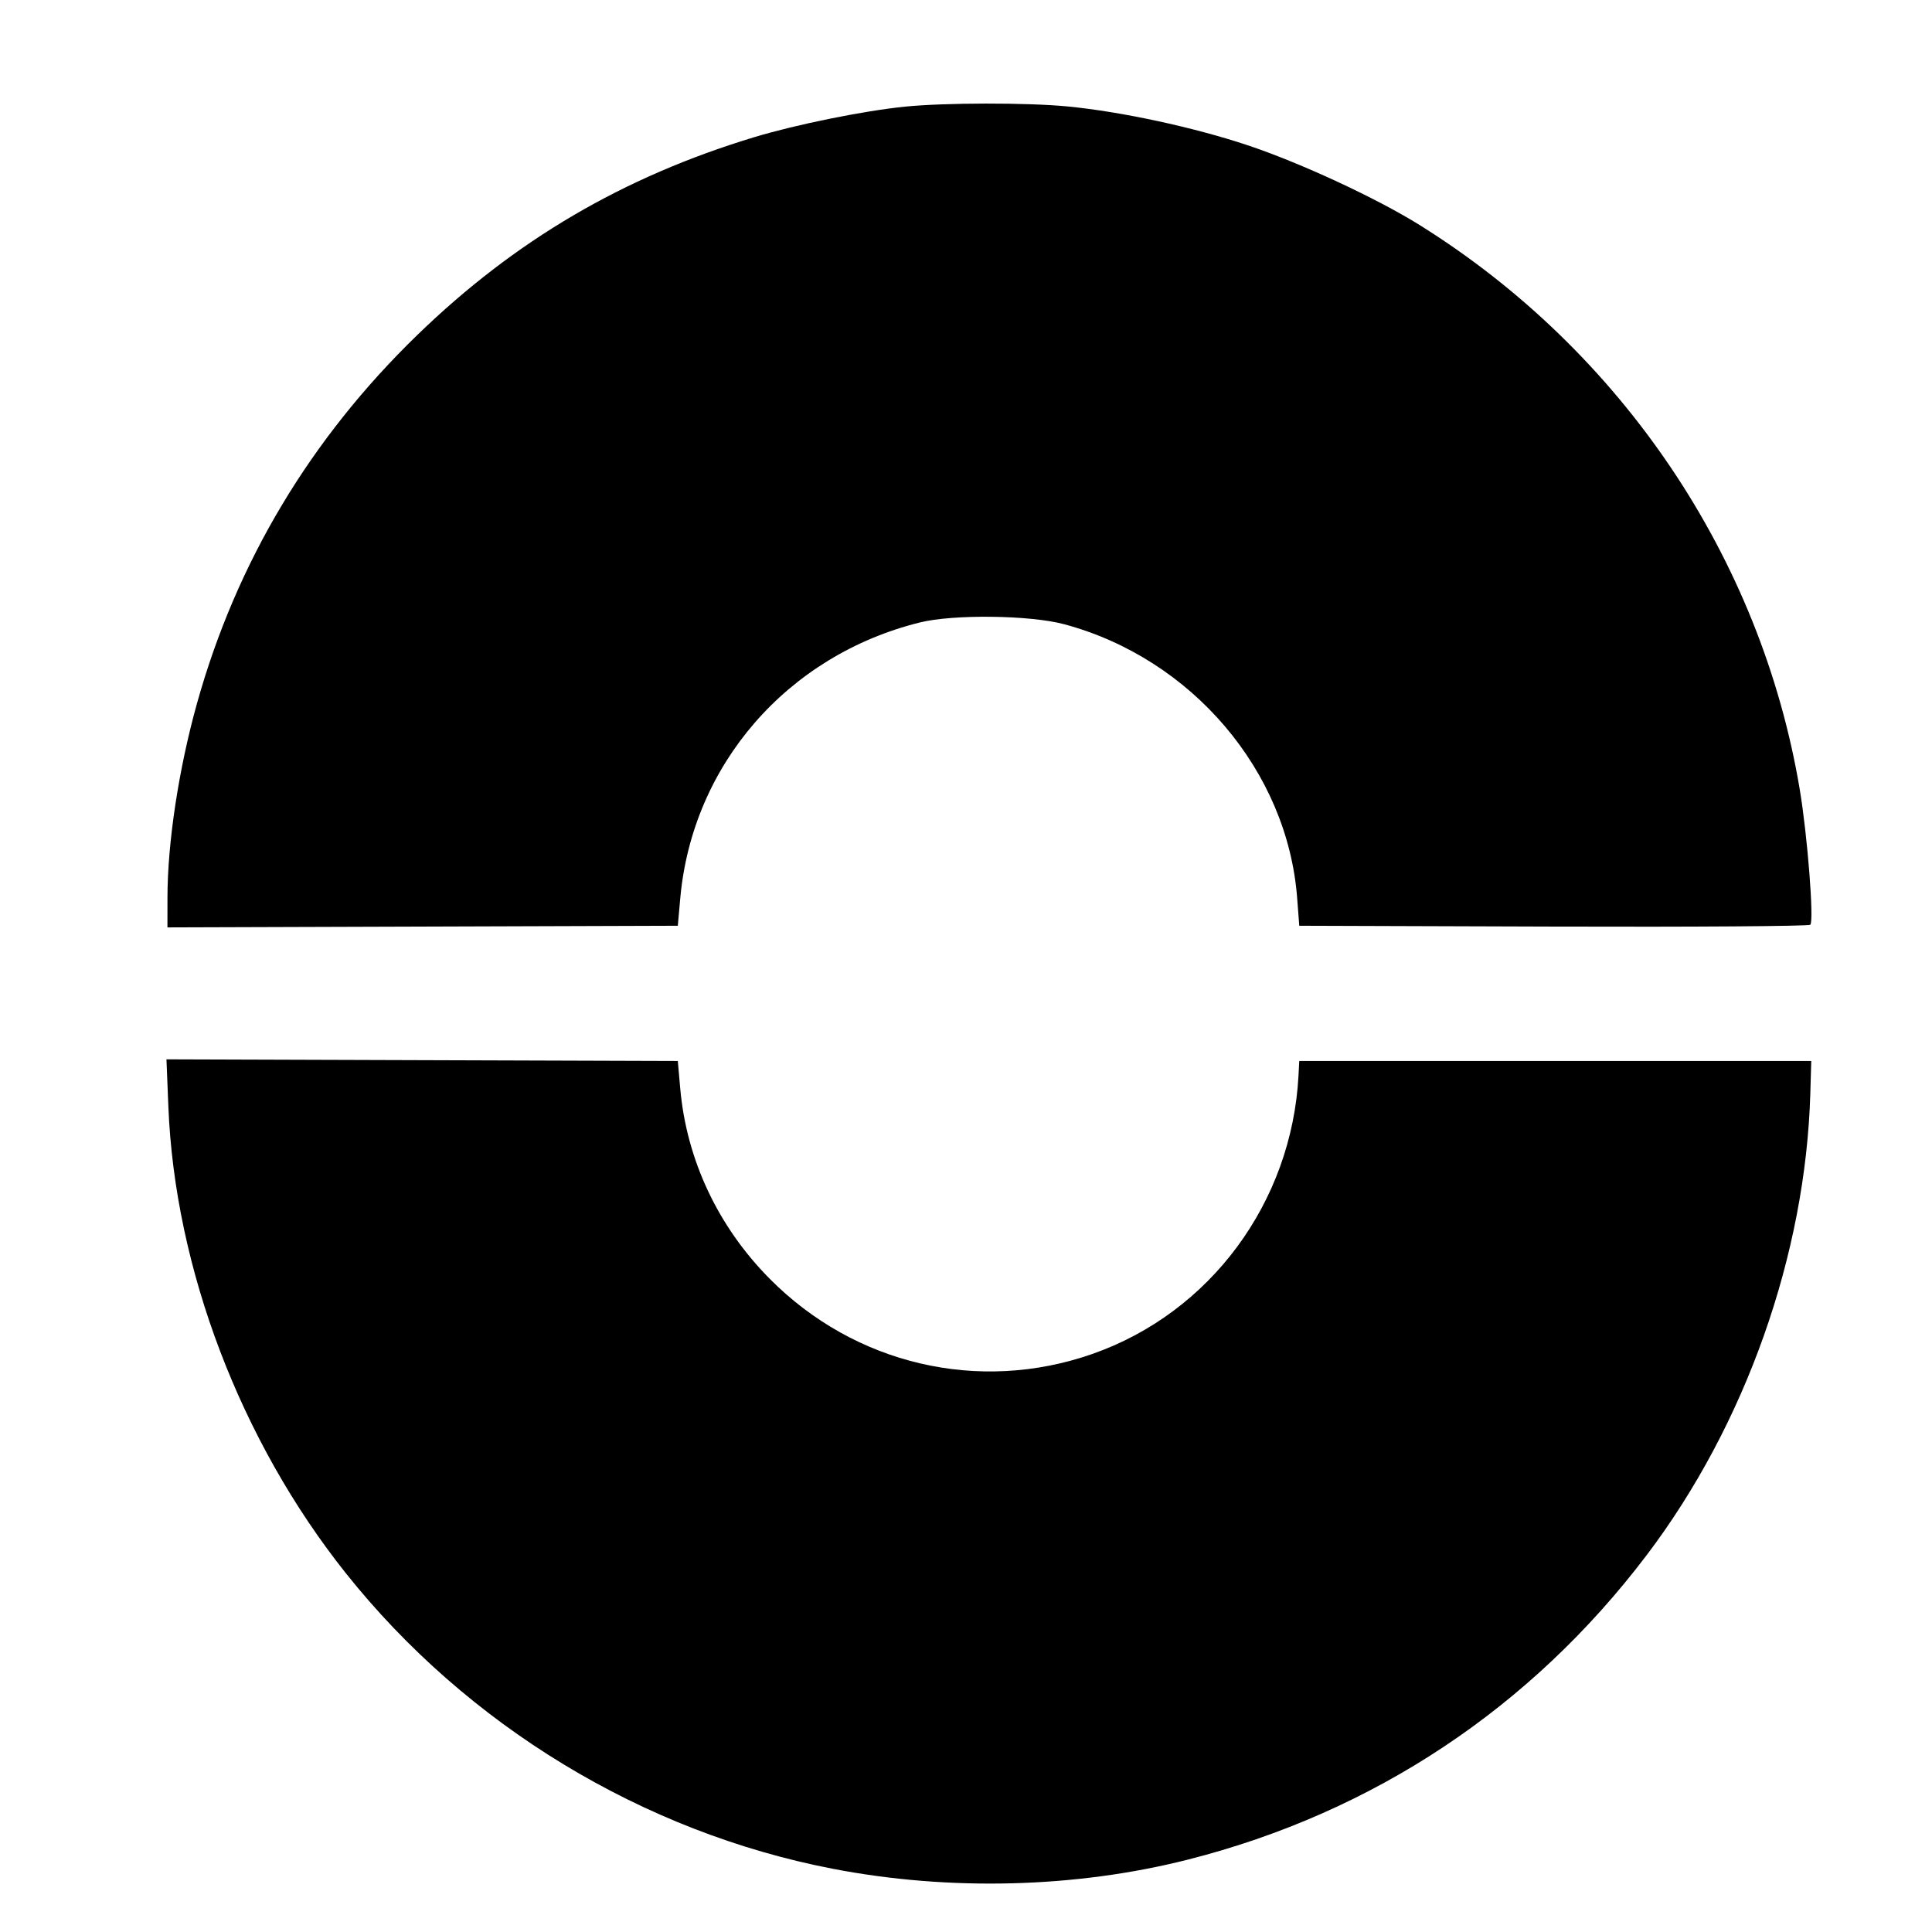 <svg xmlns="http://www.w3.org/2000/svg" width="600" height="600" viewBox="0 0 600 600" version="1.1">
	<path d="M 281 33.125 C 268.180 34.421, 247.163 38.683, 234.165 42.623 C 193.480 54.955, 159.937 74.647, 129.677 103.964 C 96.399 136.206, 73.397 174.658, 61.162 218.500 C 55.498 238.797, 52.023 261.668, 52.008 278.756 L 52 288.012 131.250 287.756 L 210.500 287.500 211.259 279 C 214.962 237.539, 244.467 203.552, 285.647 193.315 C 296.070 190.724, 319.898 191.015, 330.500 193.862 C 370.123 204.504, 399.834 239.413, 402.841 278.862 L 403.500 287.500 482.444 287.756 C 525.863 287.897, 561.757 287.643, 562.207 287.193 C 563.400 286, 561.334 259.523, 558.928 245.167 C 546.883 173.294, 503.714 109.159, 441 69.963 C 427.592 61.582, 403.858 50.569, 387.385 45.082 C 370.625 39.500, 348.245 34.680, 331.576 33.061 C 318.996 31.839, 293.400 31.872, 281 33.125 M 52.292 343.744 C 54.321 393.953, 74.701 447.509, 107.408 488.580 C 145.032 535.826, 199.628 568.972, 258.579 580.357 C 294.859 587.363, 334.109 586.352, 368.931 577.515 C 426.477 562.910, 475.436 530.415, 511.391 482.960 C 542.048 442.498, 560.773 389.640, 562.213 339.500 L 562.500 329.500 483 329.500 L 403.500 329.500 403.263 334 C 401.182 373.446, 375.802 407.709, 339.191 420.501 C 303.976 432.804, 265.421 423.794, 238.993 397.087 C 222.935 380.859, 213.199 360.125, 211.249 338 L 210.500 329.500 131.098 329.244 L 51.696 328.988 52.292 343.744" stroke="none" fill="black" fill-rule="evenodd"/>
</svg>